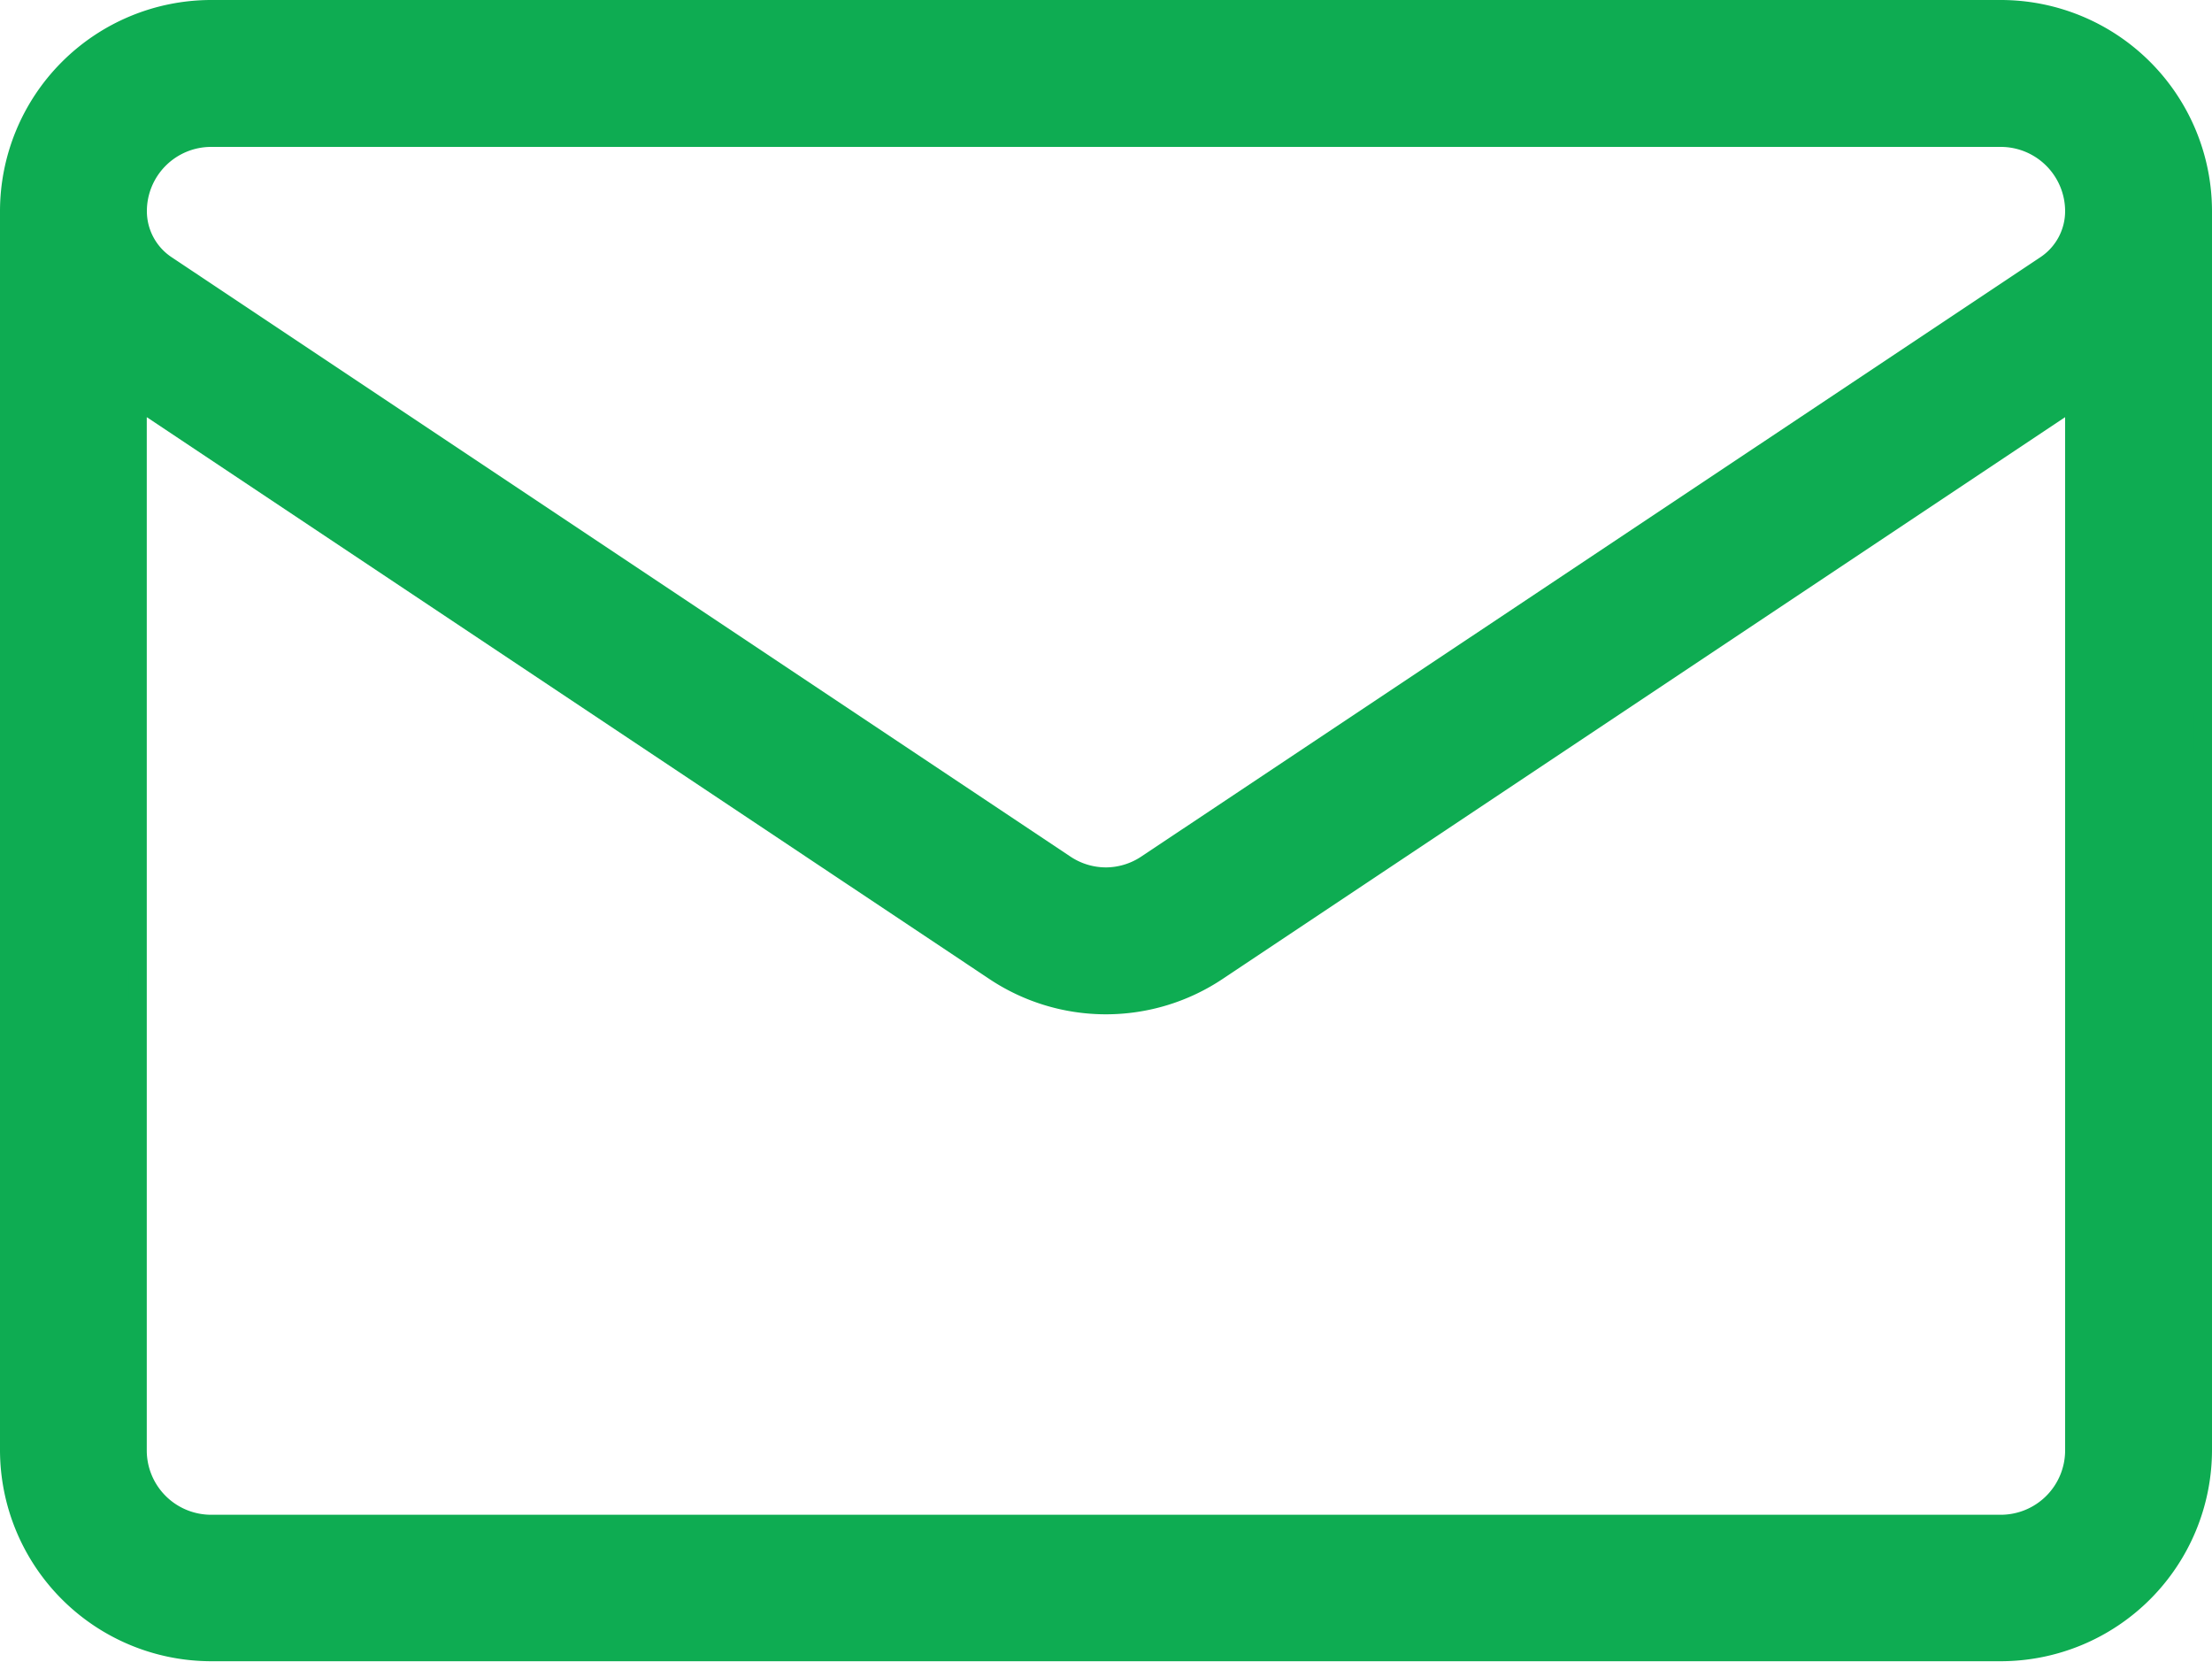 <svg xmlns="http://www.w3.org/2000/svg" width="20" height="15.021" viewBox="0 0 20 15.021">
  <g id="Group_122407" data-name="Group 122407" transform="translate(0.05 -64.216)">
    <path id="Path_71267" data-name="Path 71267" d="M19.835,66.091a1.827,1.827,0,0,0-1.825-1.825H1.825A1.828,1.828,0,0,0,0,66.092H0V77.3a1.825,1.825,0,0,0,1.826,1.826H18.009A1.825,1.825,0,0,0,19.835,77.3v-11.2h0ZM1.825,65.428H18.009a.664.664,0,0,1,.663.664.58.58,0,0,1-.259.484l-8.128,5.419a.662.662,0,0,1-.736,0L1.421,66.576h0a.58.58,0,0,1-.259-.485.664.664,0,0,1,.663-.663ZM18.009,77.959H1.826a.664.664,0,0,1-.664-.664V67.8L8.9,72.962a1.821,1.821,0,0,0,2.026,0L18.672,67.8v9.5A.664.664,0,0,1,18.009,77.959Z" transform="translate(0.033 0.033)" fill="#0eac52"/>
    <path id="Path_71267_-_Outline" data-name="Path 71267 - Outline" d="M1.858,64.216H18.042a1.91,1.91,0,0,1,1.908,1.908v11.2a1.911,1.911,0,0,1-1.909,1.909H1.859A1.911,1.911,0,0,1-.05,77.328v-11.2A1.911,1.911,0,0,1,1.858,64.216Zm17.927,1.895a1.745,1.745,0,0,0-1.743-1.729H1.858A1.745,1.745,0,0,0,.115,66.124v11.2a1.745,1.745,0,0,0,1.743,1.743H18.041a1.745,1.745,0,0,0,1.743-1.743ZM1.858,65.378H18.042a.747.747,0,0,1,.746.747.663.663,0,0,1-.3.553L10.364,72.1a.757.757,0,0,1-.828,0L1.408,66.677l-.007,0a.663.663,0,0,1-.289-.549A.747.747,0,0,1,1.858,65.378ZM9.95,72.057a.58.58,0,0,0,.322-.1L18.4,66.54a.5.5,0,0,0,.222-.415.582.582,0,0,0-.58-.581H1.858a.581.581,0,0,0-.58.58.5.5,0,0,0,.222.416l8.128,5.419A.579.579,0,0,0,9.95,72.057ZM1.112,67.678l7.871,5.247a1.738,1.738,0,0,0,1.934,0l7.871-5.247v9.65a.747.747,0,0,1-.746.746H1.859a.747.747,0,0,1-.746-.746ZM9.95,73.385a1.9,1.9,0,0,1-1.059-.322L1.277,67.987v9.341a.582.582,0,0,0,.581.581H18.041a.582.582,0,0,0,.581-.581V67.987l-7.614,5.076A1.9,1.9,0,0,1,9.95,73.385Z" transform="translate(0 0)" fill="#0eac52"/>
  </g>
</svg>
